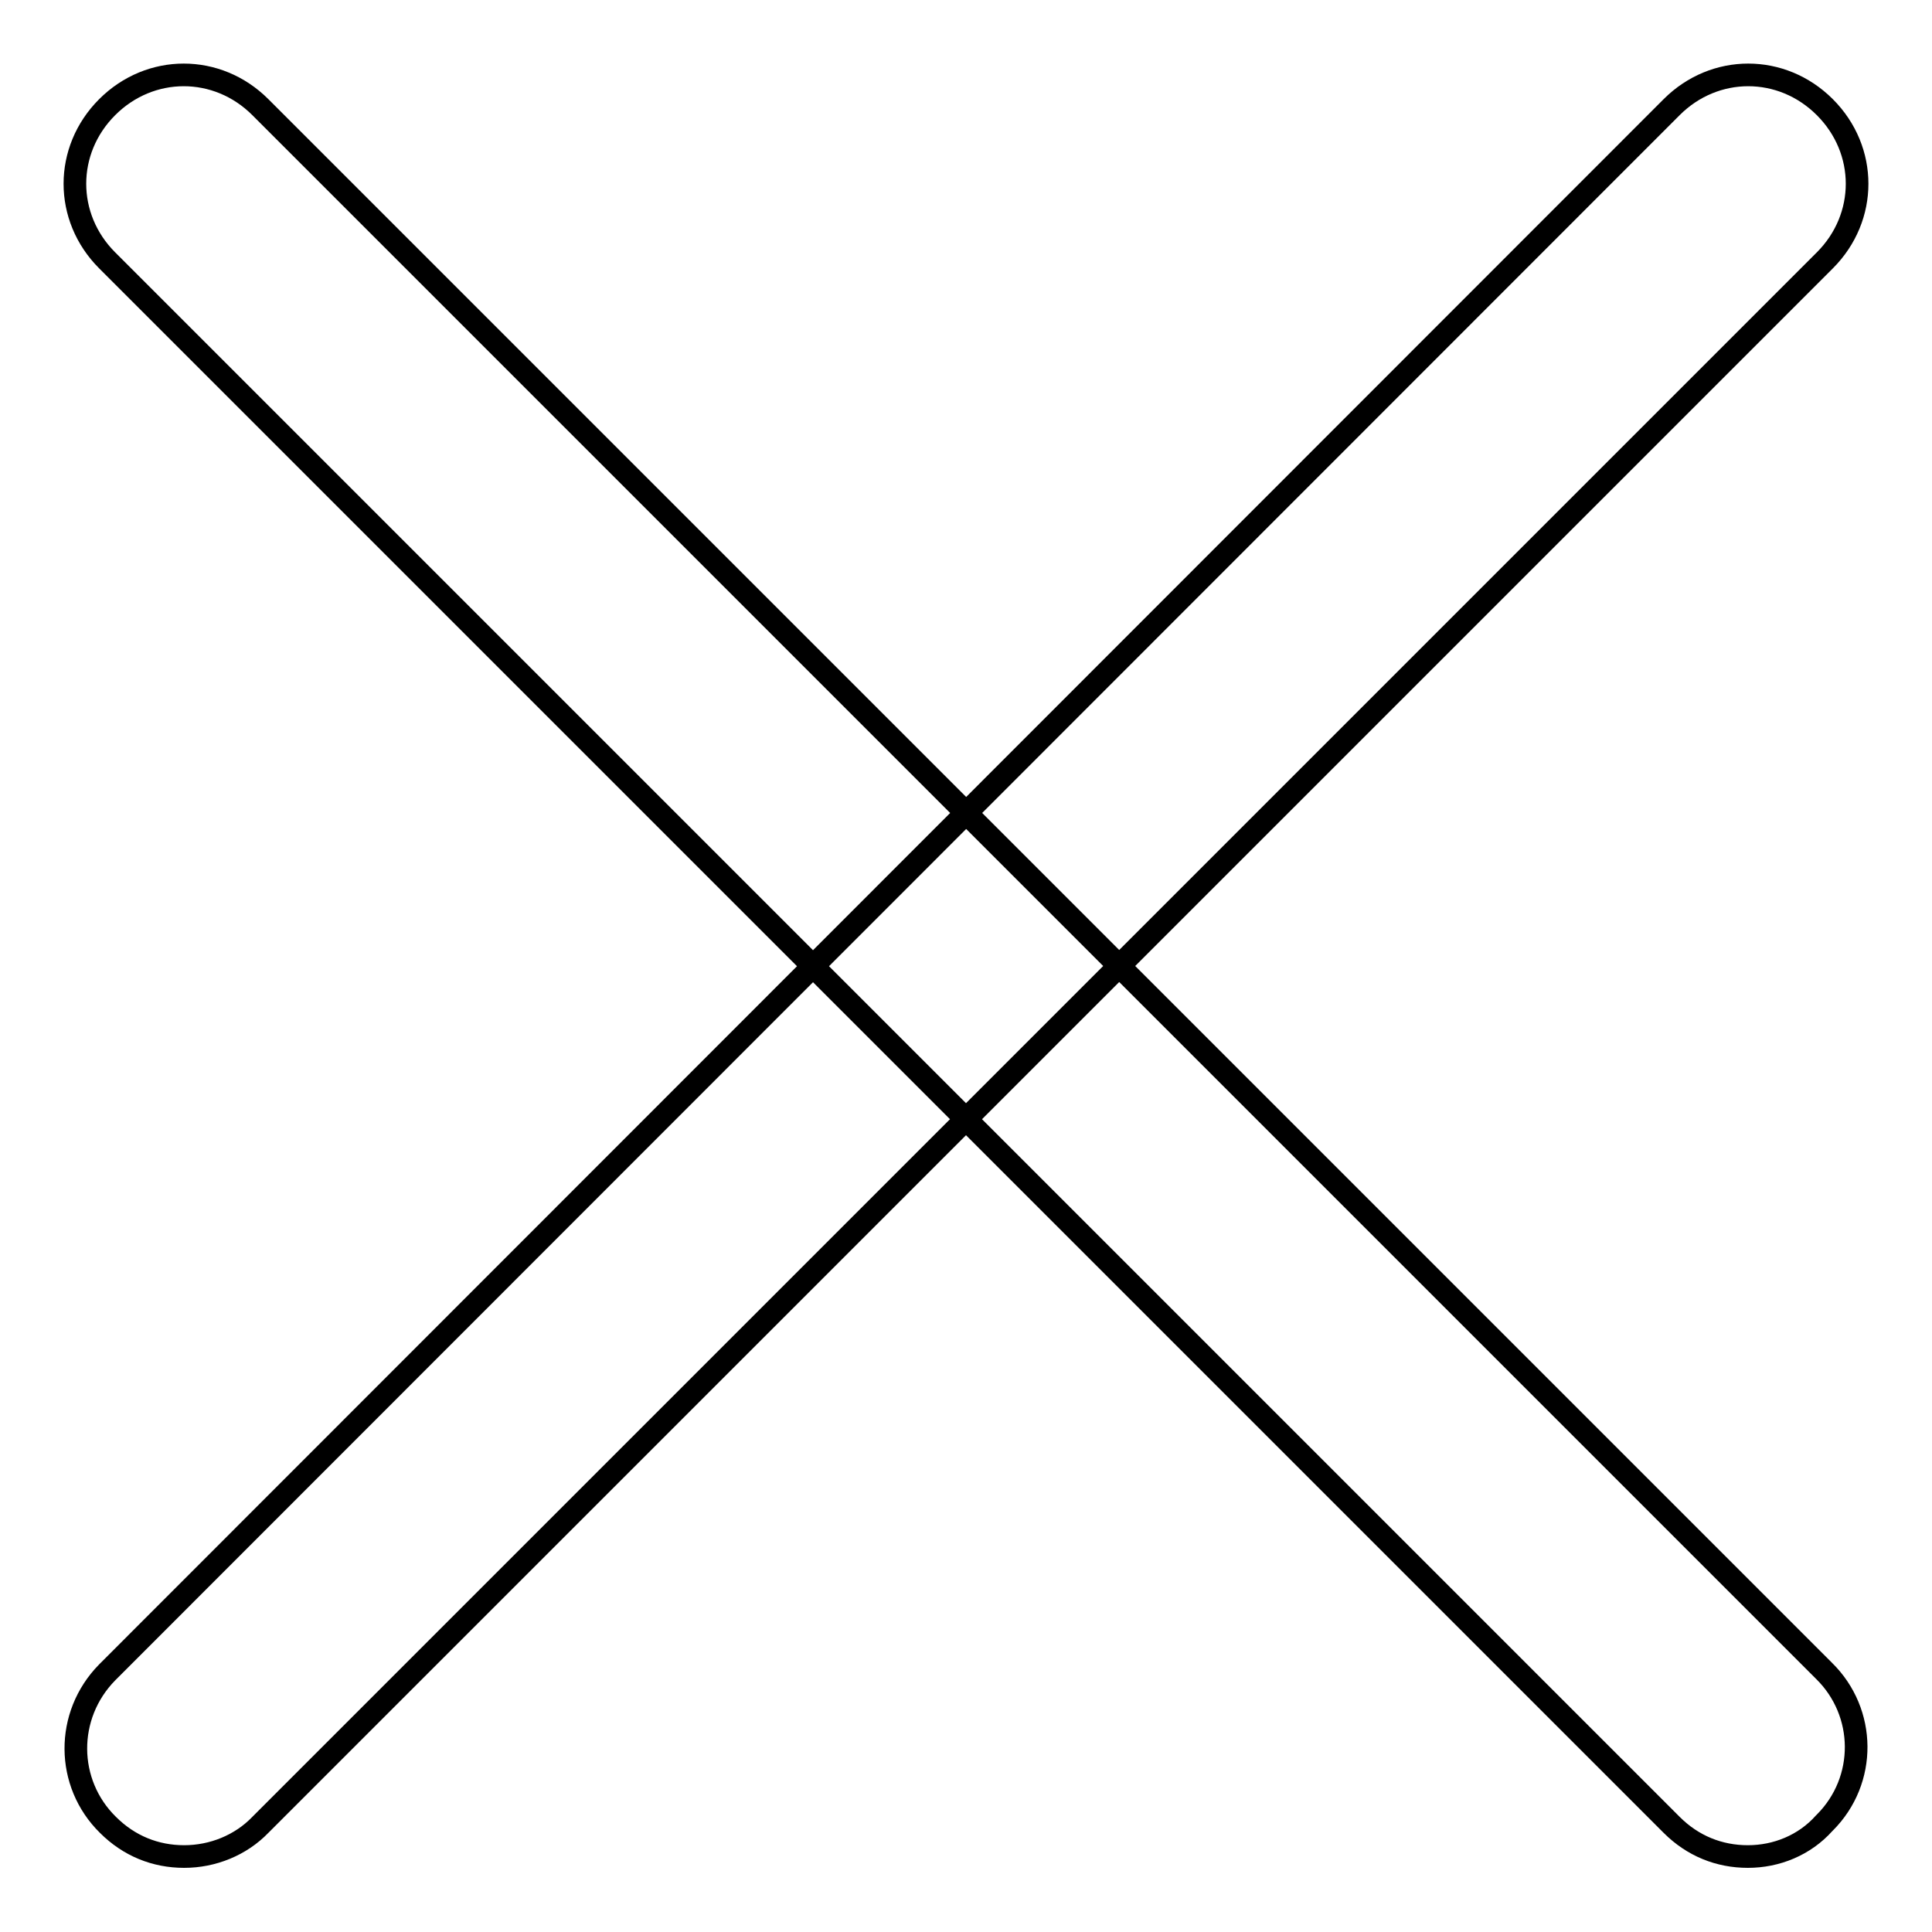<?xml version="1.0" encoding="utf-8"?>
<!-- Svg Vector Icons : http://www.onlinewebfonts.com/icon -->
<!DOCTYPE svg PUBLIC "-//W3C//DTD SVG 1.1//EN" "http://www.w3.org/Graphics/SVG/1.1/DTD/svg11.dtd">
<svg version="1.1" xmlns="http://www.w3.org/2000/svg" xmlns:xlink="http://www.w3.org/1999/xlink" x="0px" y="0px" viewBox="0 0 256 256" enable-background="new 0 0 256 256" xml:space="preserve">
<g> <path stroke-width="3" fill-opacity="0" stroke="#000000"  d="M231.6,246c-3.8,0-7.3-1.4-10.1-4.2L14.2,34.5c-5.7-5.7-5.7-14.6,0-20.3s14.6-5.7,20.3,0l207.2,207.2 c5.6,5.5,5.7,14.5,0.1,20.1c0,0-0.1,0.1-0.1,0.1C239.1,244.5,235.4,246,231.6,246L231.6,246z M24.4,246c-3.8,0-7.3-1.4-10.1-4.2 c-5.6-5.5-5.7-14.5-0.1-20.2c0,0,0.1-0.1,0.1-0.1L221.5,14.2c5.7-5.7,14.6-5.7,20.3,0s5.7,14.6,0,20.3L34.5,241.8 C31.9,244.5,28.2,246,24.4,246z"/></g>
</svg>